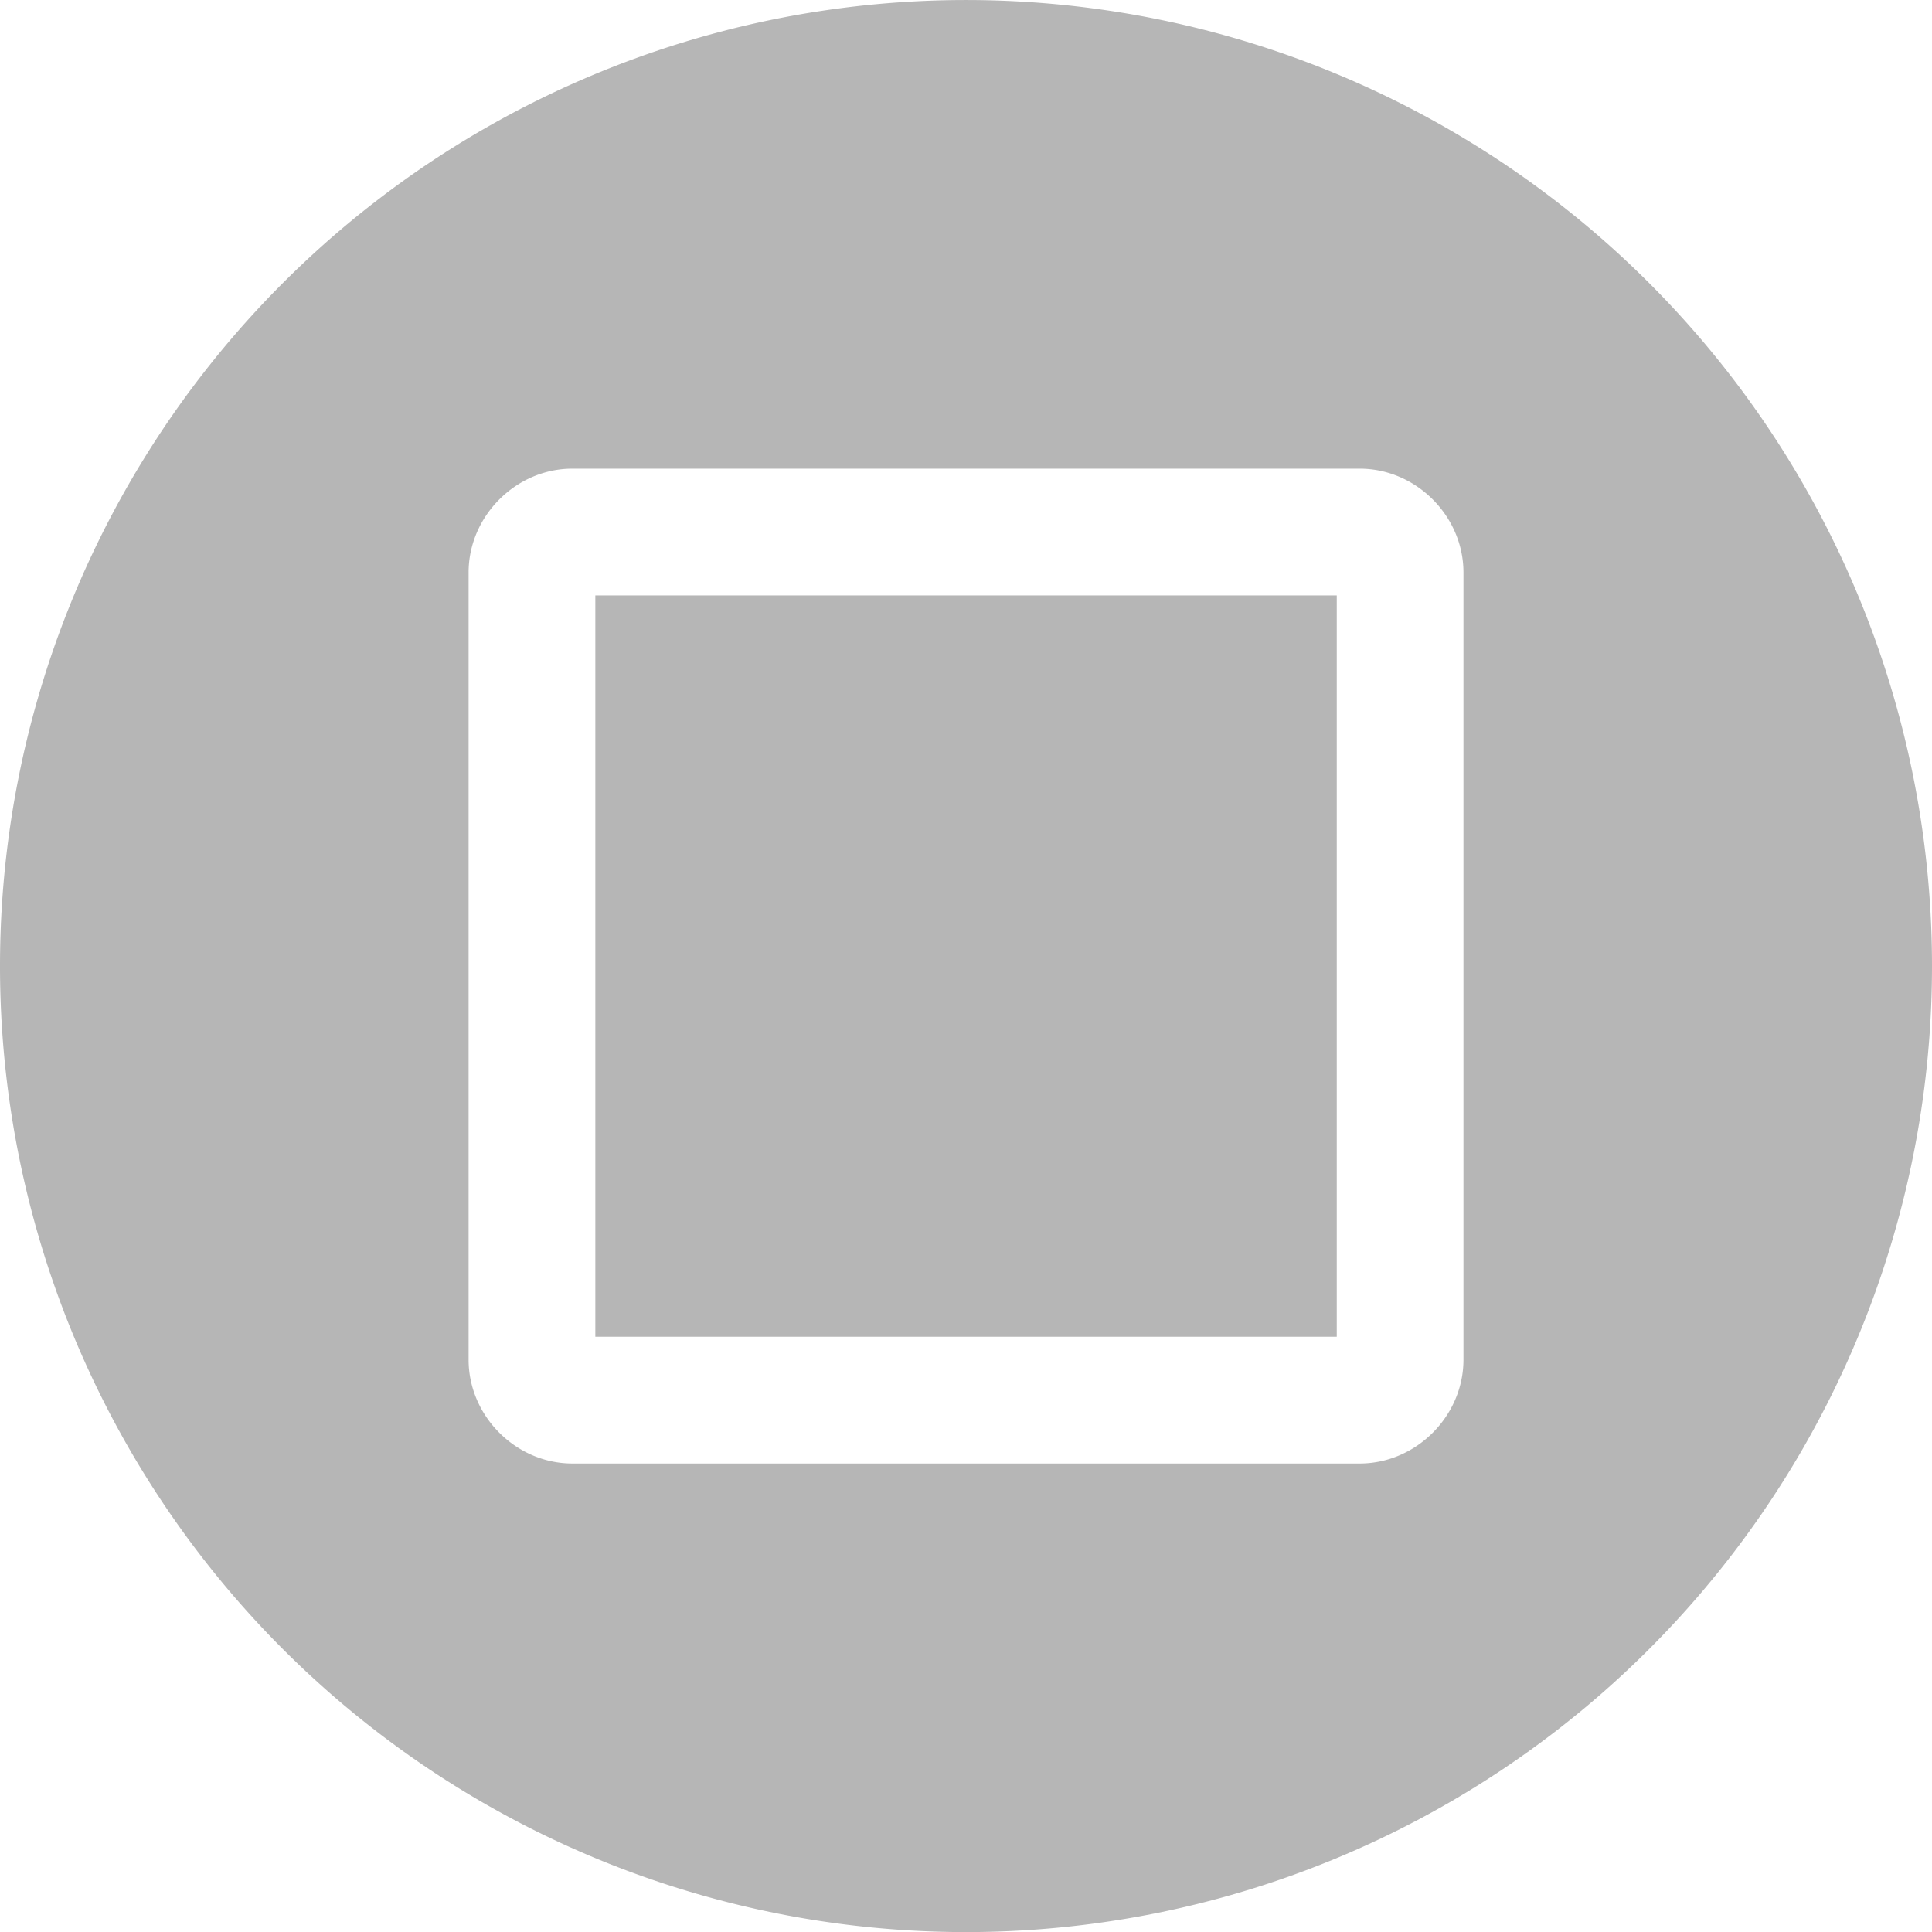 <?xml version="1.0" encoding="UTF-8" standalone="no"?>
<svg
   xmlns:dc="http://purl.org/dc/elements/1.1/"
   xmlns:cc="http://creativecommons.org/ns#"
   xmlns:rdf="http://www.w3.org/1999/02/22-rdf-syntax-ns#"
   xmlns:svg="http://www.w3.org/2000/svg"
   xmlns="http://www.w3.org/2000/svg"
   xmlns:sodipodi="http://sodipodi.sourceforge.net/DTD/sodipodi-0.dtd"
   xmlns:inkscape="http://www.inkscape.org/namespaces/inkscape"
   version="1.1"
   id="svg2"
   viewBox="0 0 64 64.002"
   height="18.063mm"
   width="18.062mm"
   inkscape:version="0.91 r13725"
   sodipodi:docname="fullscreenInIconNormal.svg">
  <sodipodi:namedview
     pagecolor="#ffffff"
     bordercolor="#666666"
     borderopacity="1"
     objecttolerance="10"
     gridtolerance="10"
     guidetolerance="10"
     inkscape:pageopacity="0"
     inkscape:pageshadow="2"
     inkscape:window-width="640"
     inkscape:window-height="480"
     id="namedview9"
     showgrid="false"
     fit-margin-top="0"
     fit-margin-left="0"
     fit-margin-right="0"
     fit-margin-bottom="0"
     inkscape:zoom="0.22425739"
     inkscape:cx="-209.36894"
     inkscape:cy="113.29643"
     inkscape:window-x="0"
     inkscape:window-y="0"
     inkscape:window-maximized="0"
     inkscape:current-layer="svg2" />
  <defs
     id="defs4">
    <pattern
       id="EMFhbasepattern"
       patternUnits="userSpaceOnUse"
       width="6"
       height="6"
       x="0"
       y="0" />
    <pattern
       id="EMFhbasepattern-5"
       patternUnits="userSpaceOnUse"
       width="6"
       height="6"
       x="0"
       y="0" />
  </defs>
  <g
     id="layer1"
     transform="translate(-503.381,-579.935)">
    <path
       id="path4201-0-0-3"
       d="m 535.381,579.935 a 32,32 0 0 0 -32,32 32,32 0 0 0 32,32.002 32,32 0 0 0 32,-32.002 32,32 0 0 0 -32,-32 z m -13.039,15.524 26.08,0 c 1.868,0 3.438,1.569 3.438,3.438 l 0,26.08 c 0,1.868 -1.569,3.438 -3.438,3.438 l -26.08,0 c -1.868,0 -3.438,-1.569 -3.438,-3.438 l 0,-26.08 c 0,-1.868 1.569,-3.438 3.438,-3.438 z m 0.76,4.199 0,24.557 24.561,0 0,-24.557 -24.561,0 z"
       style="fill:#b6b6b6;fill-opacity:1;stroke:none;stroke-width:25;stroke-miterlimit:4;stroke-dasharray:none;stroke-opacity:1"
       inkscape:connector-curvature="0" />
  </g>
</svg>
